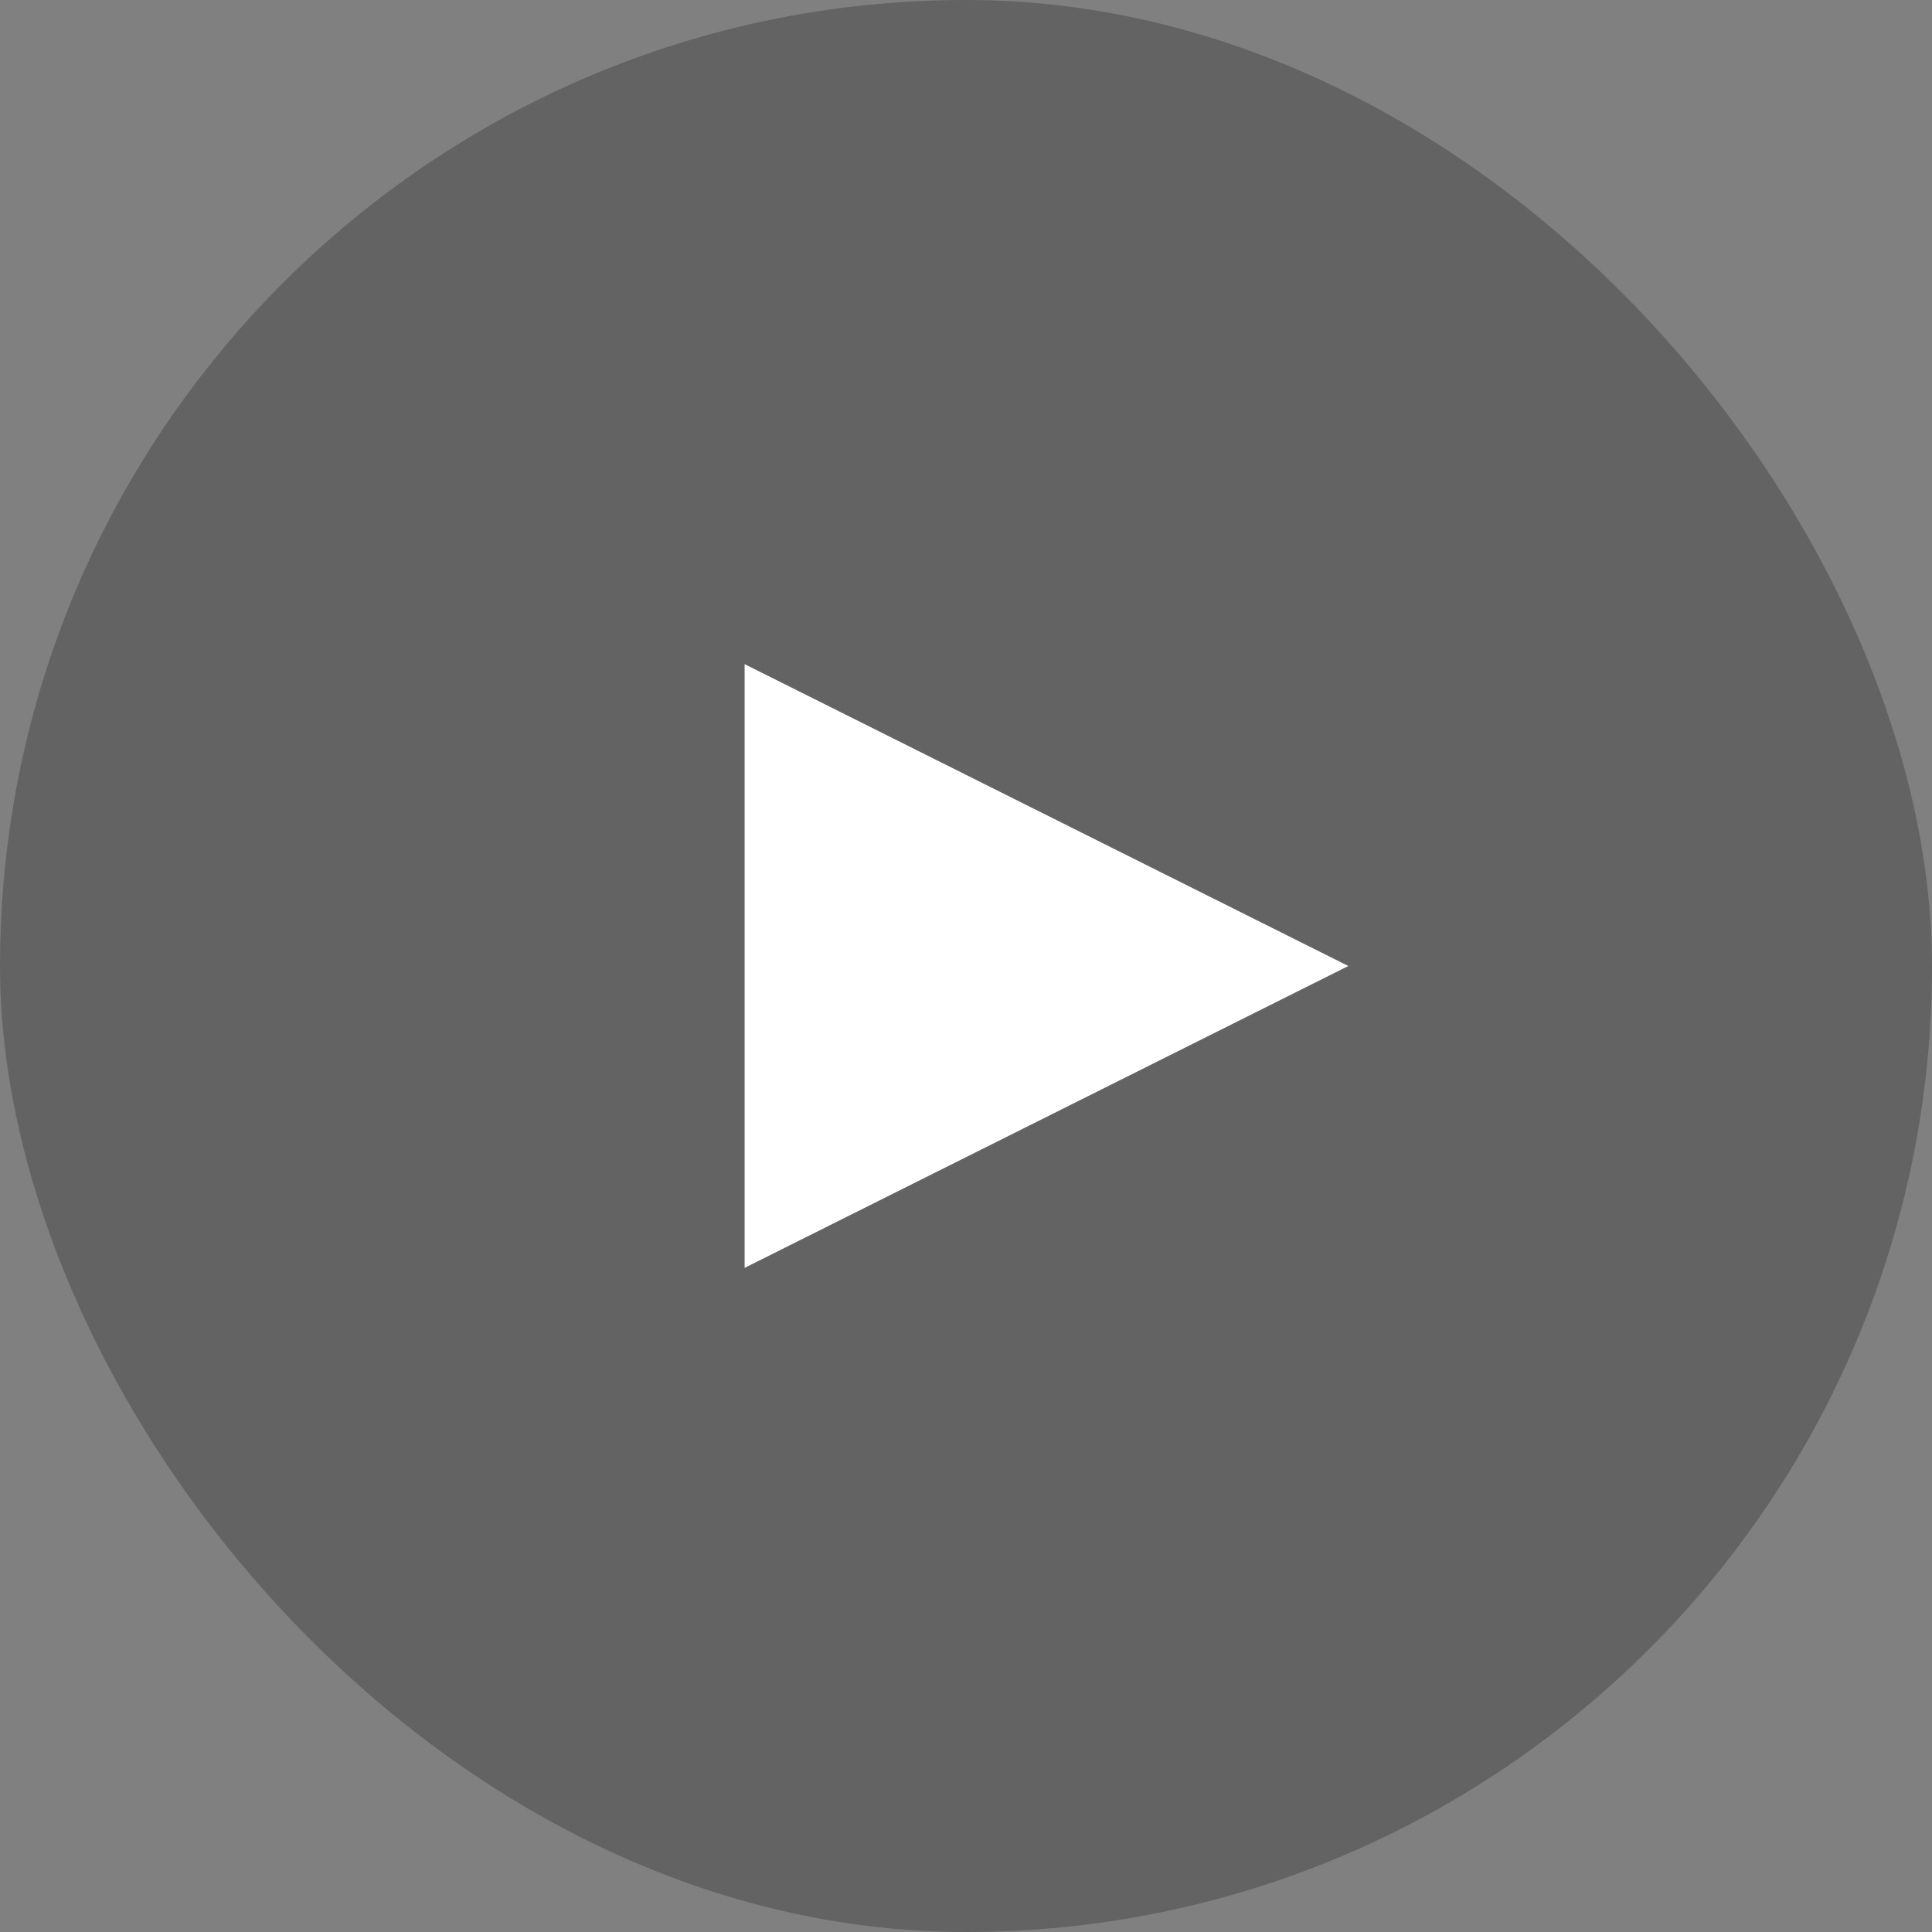 <svg width="48" height="48" viewBox="0 0 48 48" fill="none" xmlns="http://www.w3.org/2000/svg">
<rect x="0" y="0" width="48" height="48" fill="#808080" stroke="none"/>
<rect width="48" height="48" rx="24" fill="#111111" fill-opacity="0.26"/>
<path d="M18.5 16.5L33.5 24L18.5 31.5V16.5Z" fill="white"/>
</svg>
